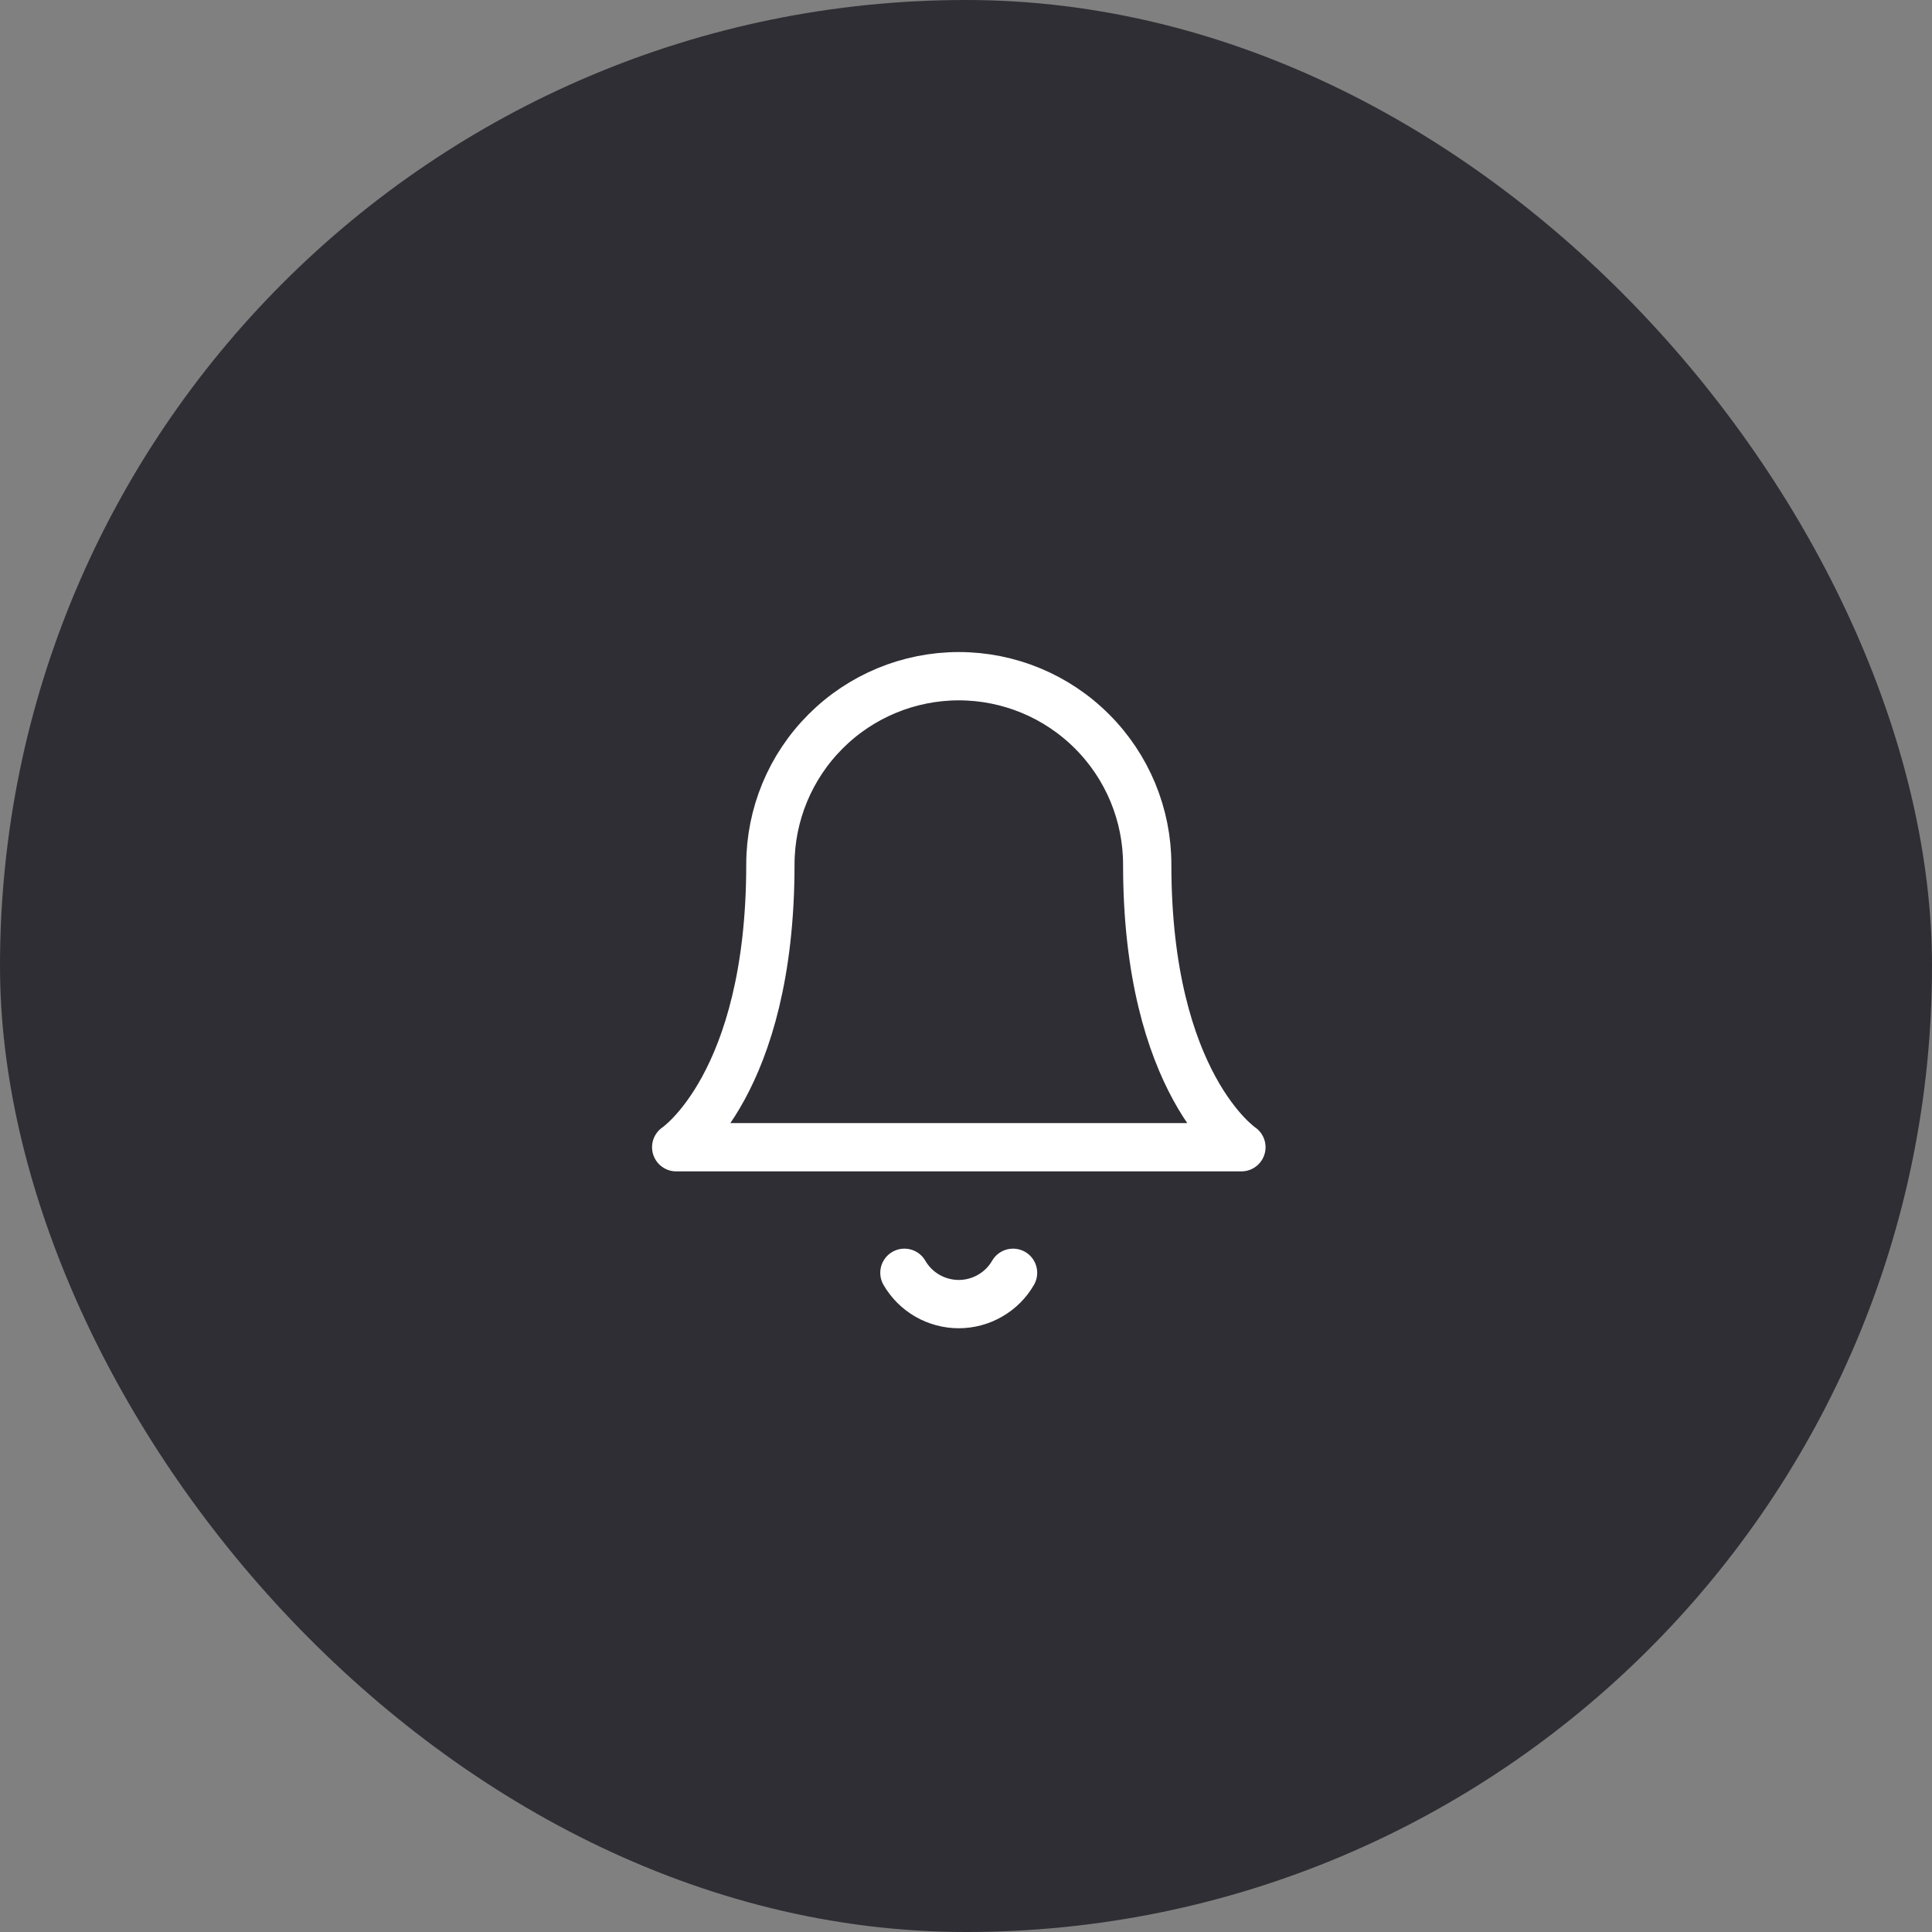 <svg width="40" height="40" viewBox="0 0 40 40" fill="none" xmlns="http://www.w3.org/2000/svg">
<rect x="0" y="0" width="40" height="40" fill="#808080" stroke="none"/>
<rect width="40" height="40" rx="20" fill="#2E2E34"/>
<path d="M23.752 17.901C23.752 16.866 23.341 15.874 22.609 15.143C21.878 14.411 20.886 14 19.851 14C18.817 14 17.824 14.411 17.093 15.143C16.361 15.874 15.95 16.866 15.95 17.901C15.95 22.451 14 23.752 14 23.752H25.702C25.702 23.752 23.752 22.451 23.752 17.901Z" stroke="white" stroke-linecap="round" stroke-linejoin="round"/>
<path d="M20.974 26.352C20.86 26.549 20.696 26.713 20.498 26.826C20.301 26.94 20.077 27 19.849 27C19.622 27 19.398 26.94 19.2 26.826C19.003 26.713 18.839 26.549 18.725 26.352" stroke="white" stroke-linecap="round" stroke-linejoin="round"/>
</svg>
